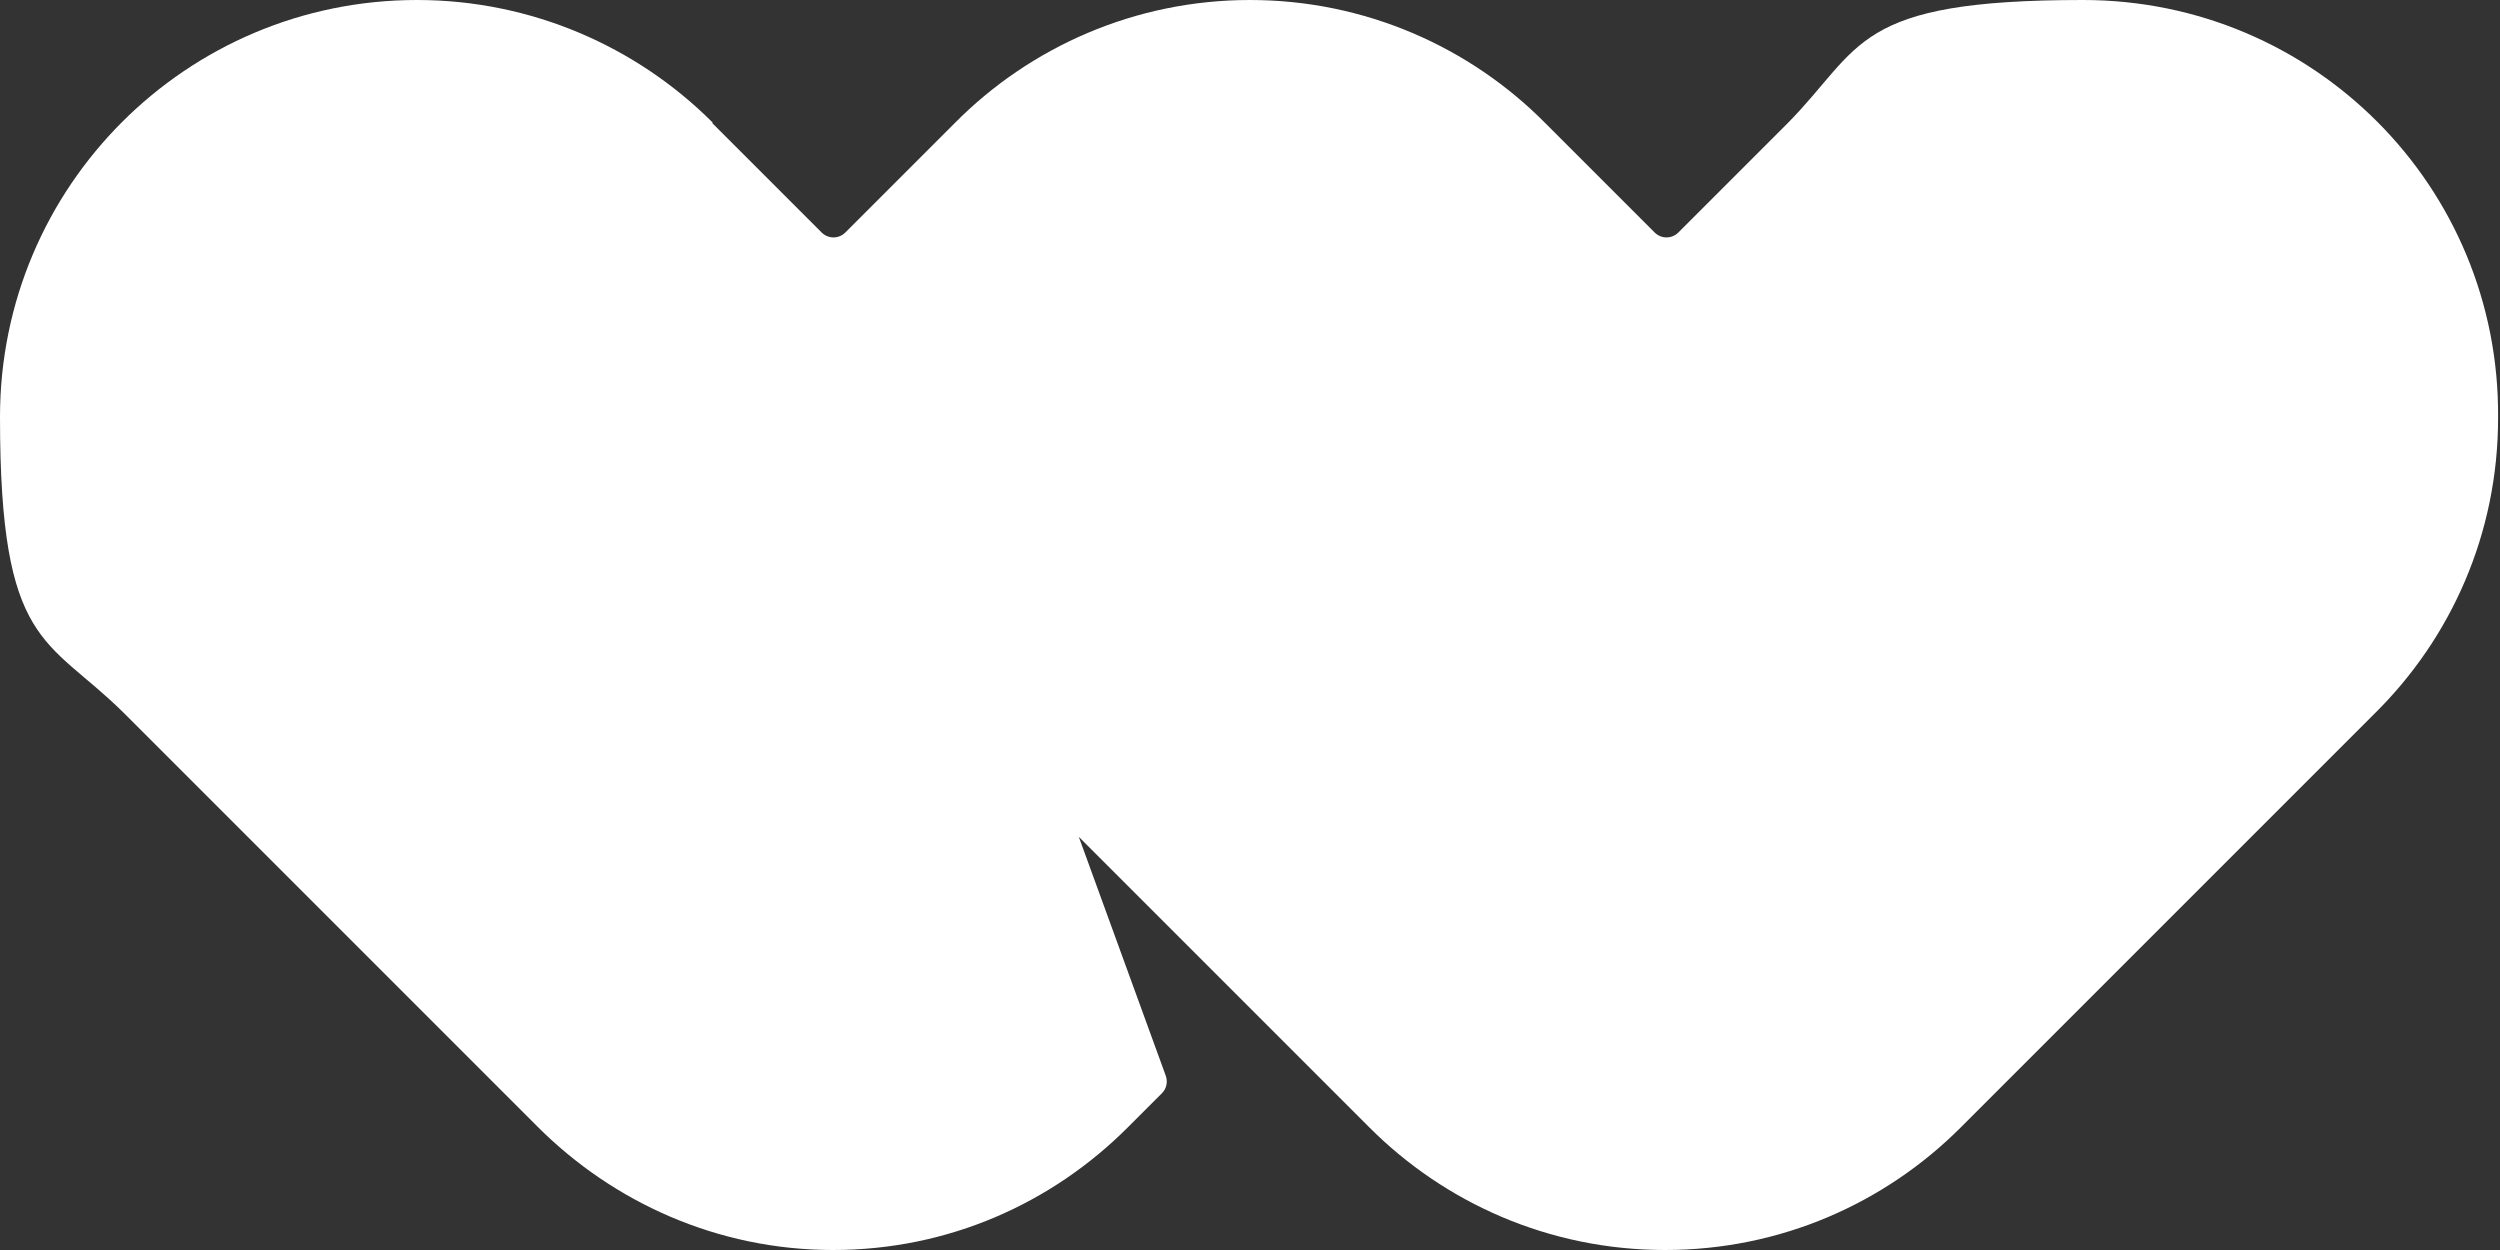 <?xml version="1.0" encoding="UTF-8"?>
<svg xmlns="http://www.w3.org/2000/svg" version="1.1" viewBox="0 0 261.4 130.7">
  <rect x="0" y="0" width="261.4" height="130.7" fill="#333333" stroke="none"/>
  <defs>
    <style>
      .cls-1 {
        fill: #fff;
      }
    </style>
  </defs>
  <!-- Generator: Adobe Illustrator 28.7.6, SVG Export Plug-In . SVG Version: 1.2.0 Build 188)  -->
  <g>
    <g id="Layer_2">
      <g id="Layer_1-2">
        <path class="cls-1" d="M74.5,12.8C66.6,4.9,55.6,0,43.6,0,19.5,0,0,19.5,0,43.6s4.9,23,12.9,30.9l43.3,43.3c7.9,7.9,18.8,12.9,30.9,12.9s22.9-4.9,30.8-12.8h0c0,0,0,0,0,0l3.6-3.6c.5-.5.6-1.2.4-1.8l-9.1-25,30.4,30.4c7.9,7.9,18.8,12.8,30.9,12.8s23-4.9,30.9-12.8l43.3-43.3c8-7.9,12.9-18.8,12.9-30.9C261.4,19.5,241.9,0,217.8,0s-23,4.9-30.9,12.9l-11.4,11.4c-.7.7-1.8.7-2.5,0l-11.4-11.4C153.7,4.9,142.7,0,130.7,0s-23,4.9-30.9,12.9l-11.4,11.4c-.7.7-1.8.7-2.5,0l-11.4-11.4h0Z"/>
      </g>
    </g>
  </g>
</svg>